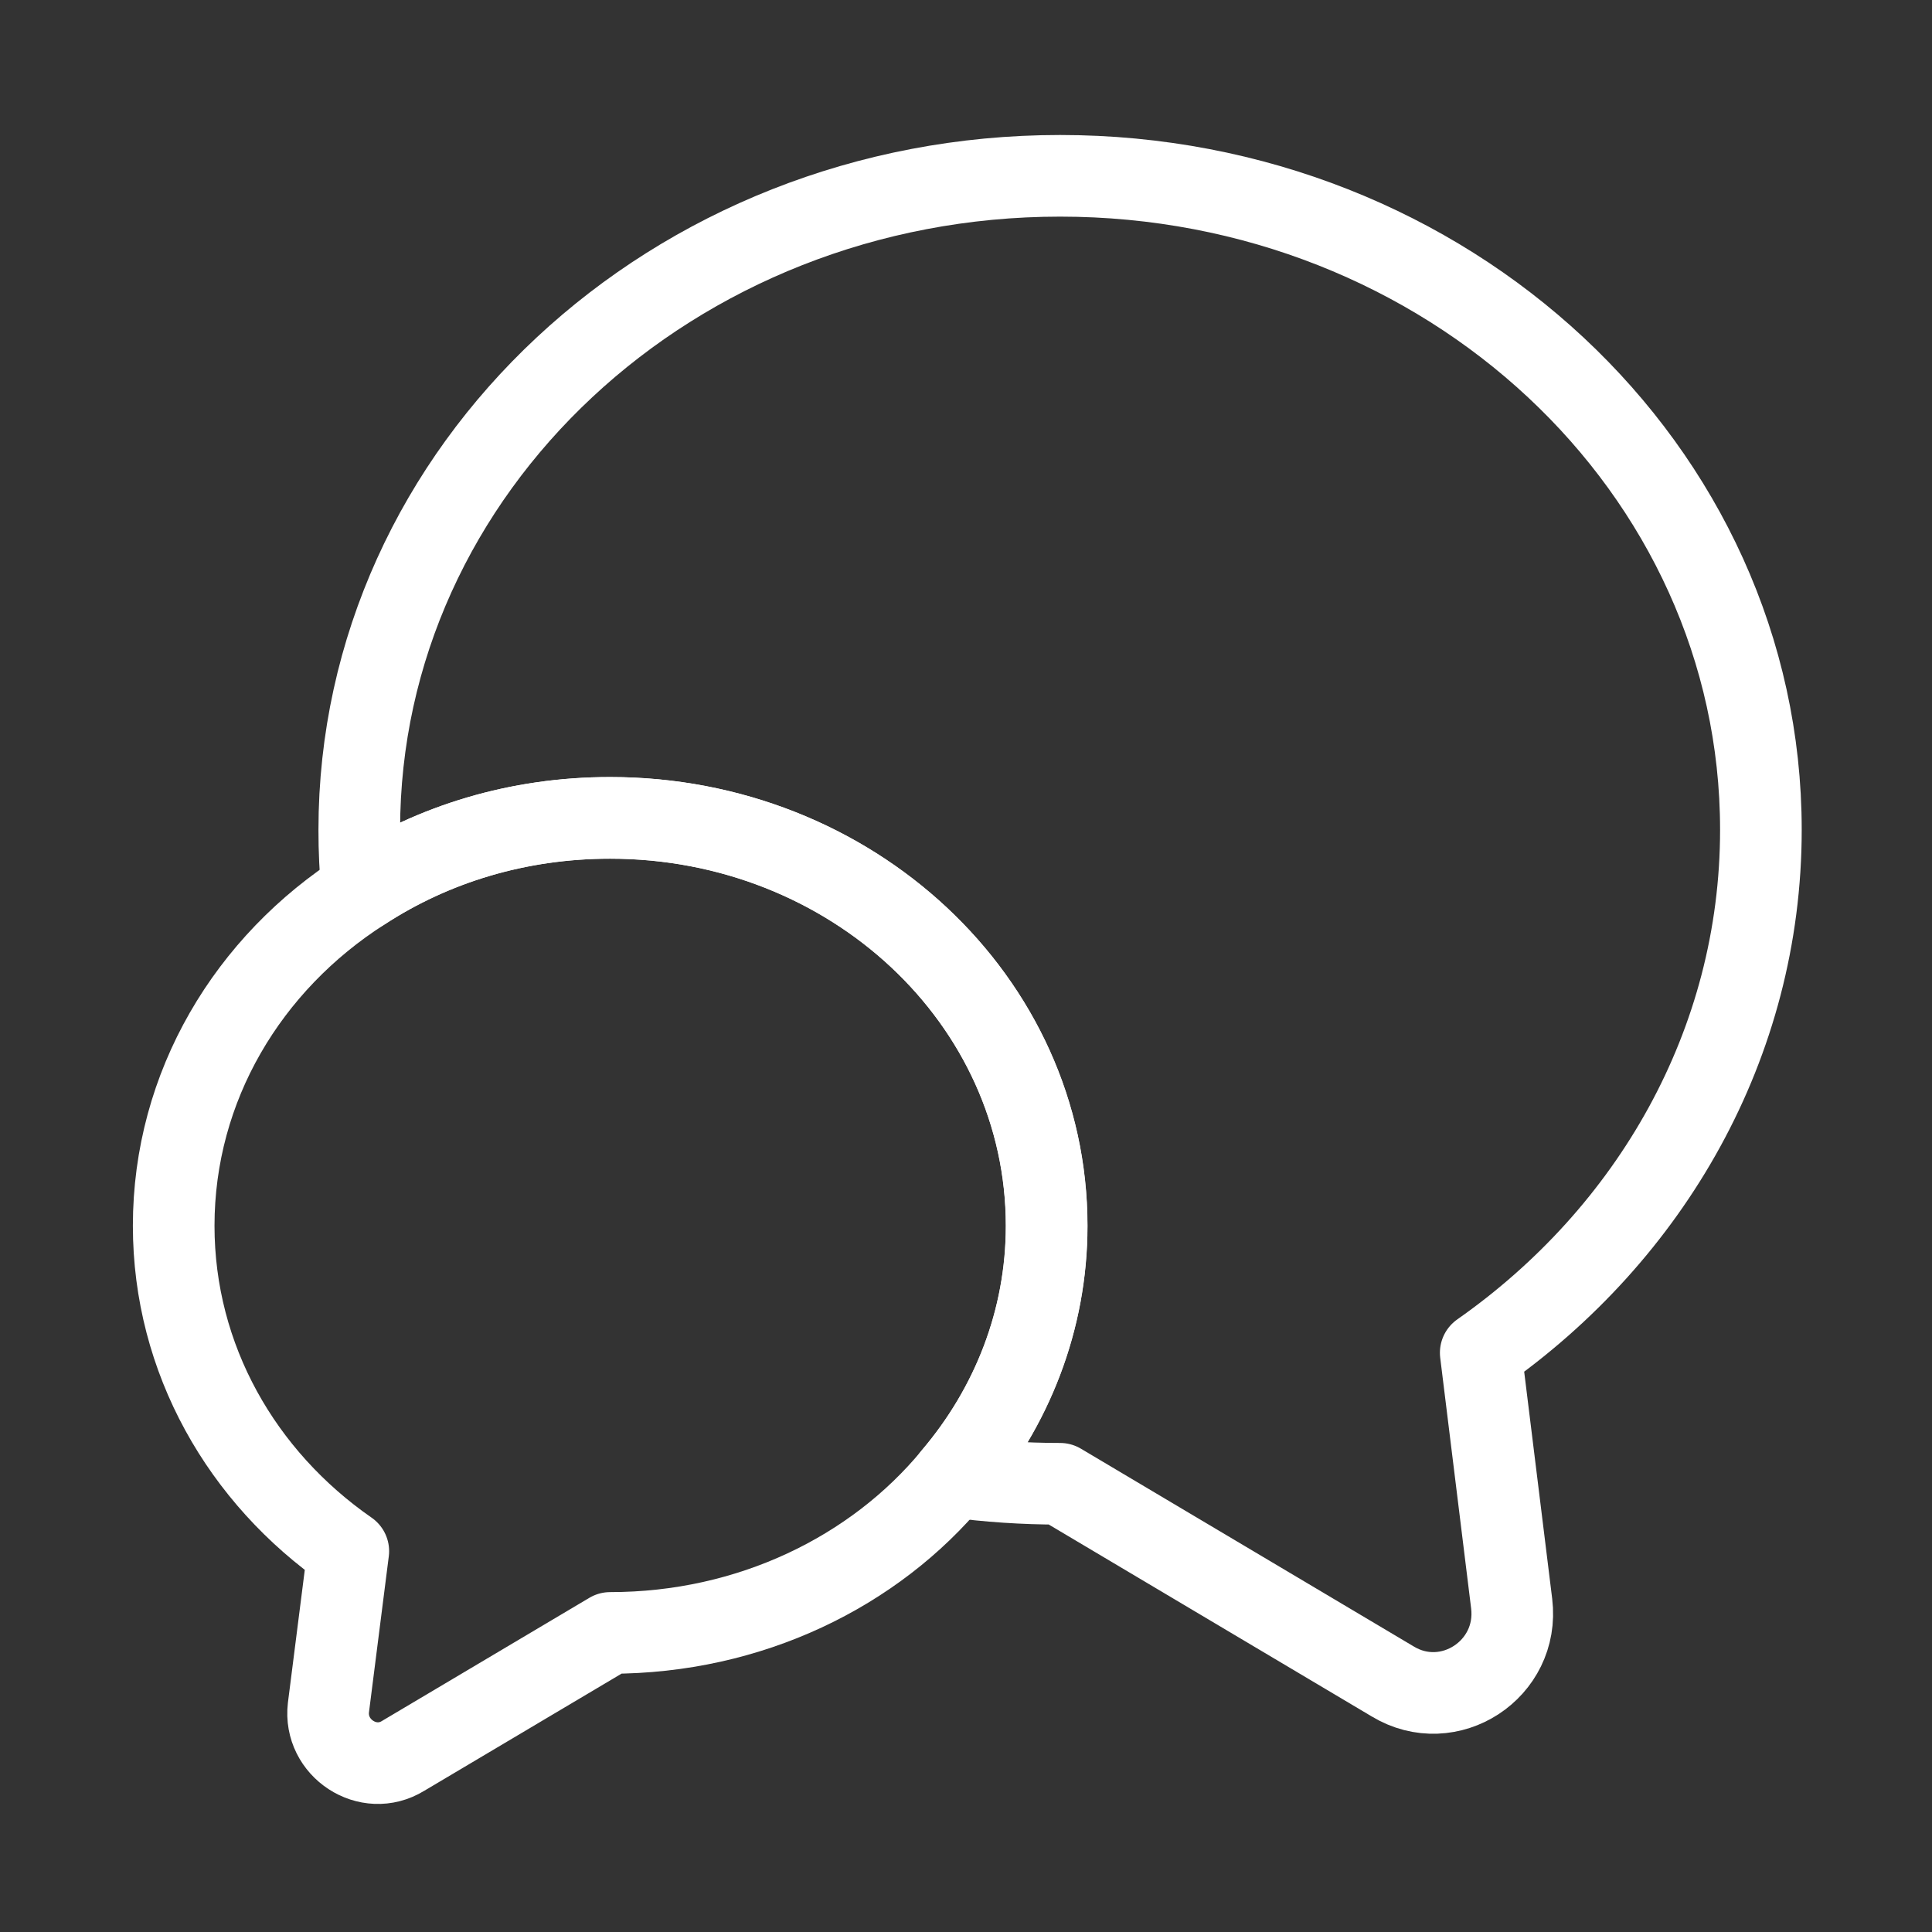 <svg xmlns="http://www.w3.org/2000/svg" width="71" height="71" viewBox="0 0 71 71" fill="none"><rect x="0" y="0" width="71" height="71" fill="#333333" stroke="none"/><path d="M54.416 49.715L55.553 58.932C55.845 61.353 53.249 63.044 51.178 61.79L38.957 54.528C37.616 54.528 36.303 54.44 35.02 54.265C37.178 51.728 38.462 48.519 38.462 45.048C38.462 36.765 31.287 30.057 22.42 30.057C19.037 30.057 15.916 31.019 13.32 32.711C13.232 31.982 13.203 31.253 13.203 30.494C13.203 17.223 24.724 6.461 38.957 6.461C53.191 6.461 64.712 17.223 64.712 30.494C64.712 38.369 60.657 45.34 54.416 49.715Z" stroke="white" stroke-width="3" stroke-linecap="round" stroke-linejoin="round"></path><path d="M38.466 45.046C38.466 48.517 37.183 51.725 35.025 54.263C32.137 57.763 27.558 60.009 22.424 60.009L14.812 64.529C13.529 65.317 11.895 64.238 12.07 62.75L12.8 57.005C8.891 54.292 6.383 49.946 6.383 45.046C6.383 39.913 9.124 35.392 13.325 32.709C15.92 31.017 19.041 30.055 22.424 30.055C31.291 30.055 38.466 36.763 38.466 45.046Z" stroke="white" stroke-width="3" stroke-linecap="round" stroke-linejoin="round"></path></svg>